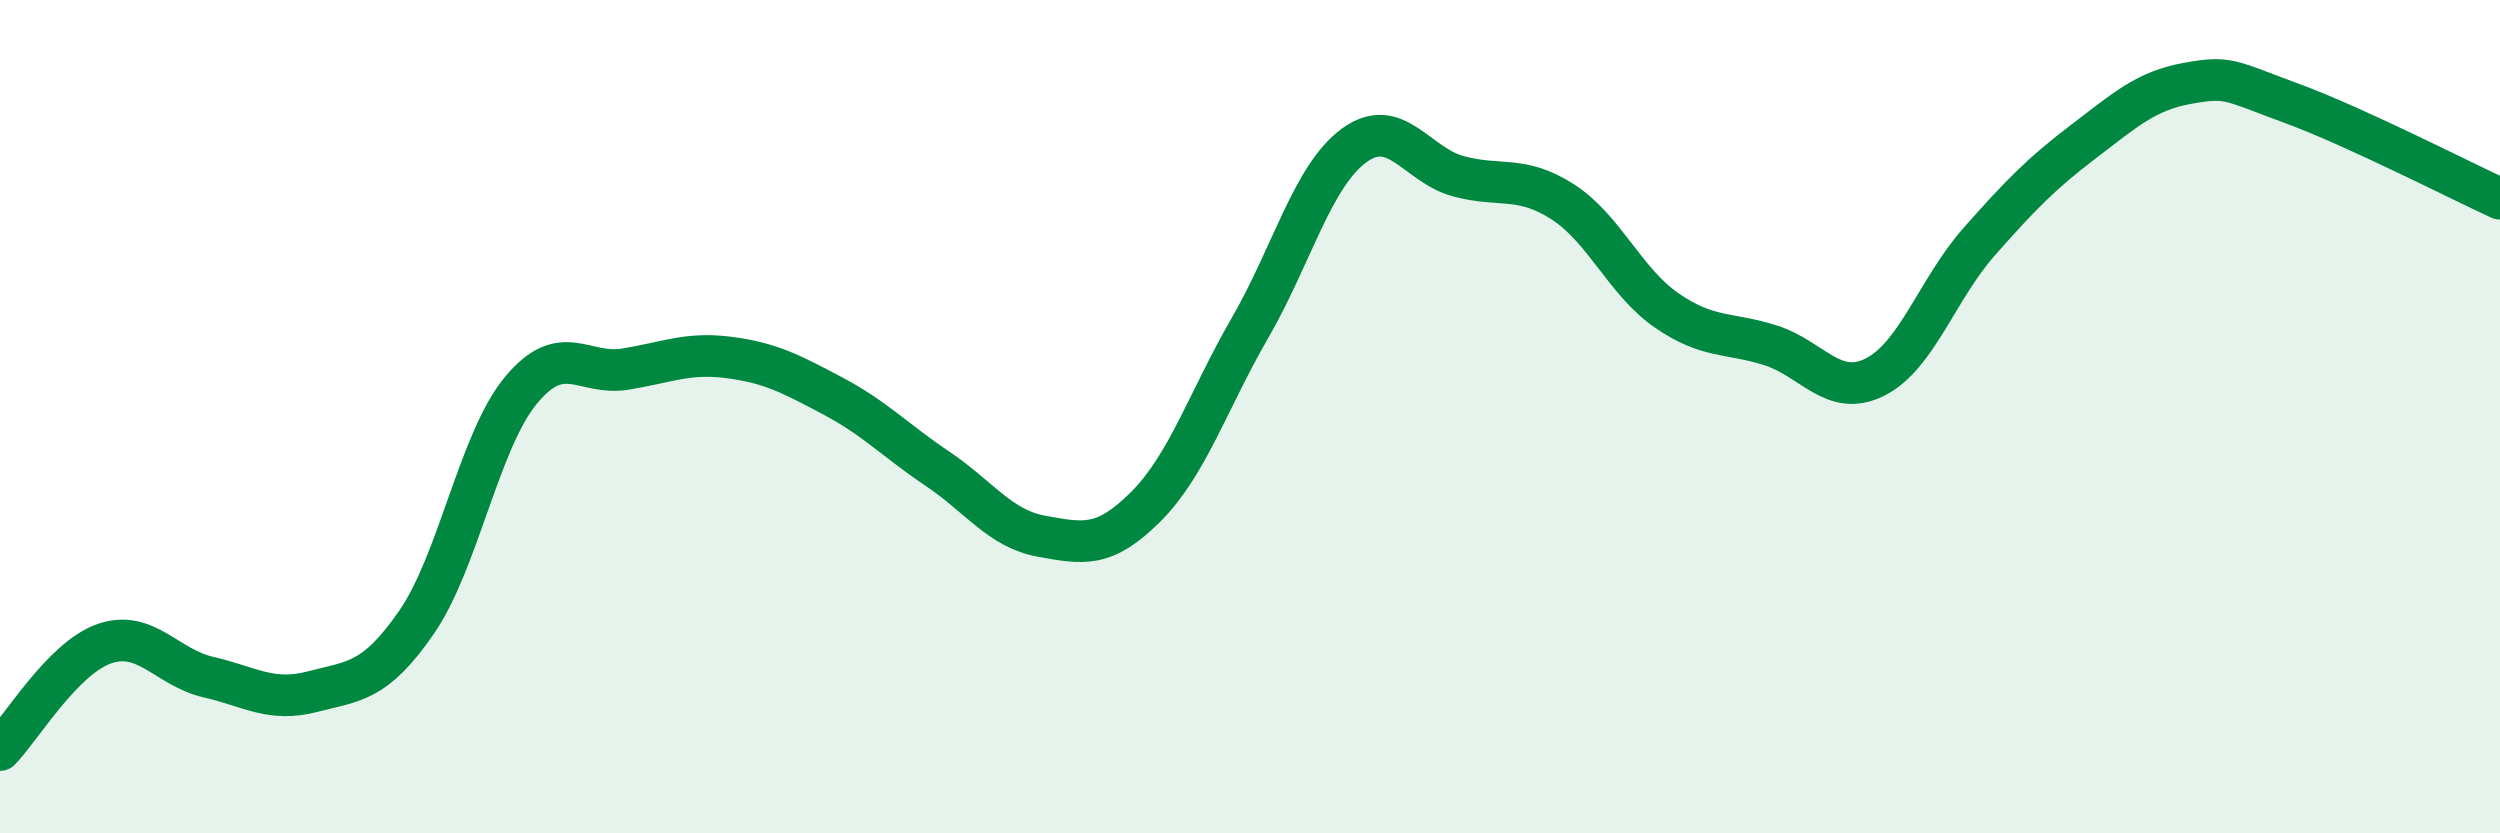 
    <svg width="60" height="20" viewBox="0 0 60 20" xmlns="http://www.w3.org/2000/svg">
      <path
        d="M 0,18 C 0.5,17.49 1.5,15.8 2.5,15.45 C 3.5,15.1 4,16.02 5,16.25 C 6,16.48 6.5,16.86 7.5,16.6 C 8.5,16.34 9,16.38 10,14.93 C 11,13.48 11.5,10.58 12.5,9.37 C 13.5,8.16 14,9.02 15,8.86 C 16,8.7 16.5,8.45 17.5,8.58 C 18.5,8.71 19,8.98 20,9.51 C 21,10.04 21.5,10.58 22.5,11.25 C 23.5,11.92 24,12.69 25,12.87 C 26,13.05 26.5,13.16 27.5,12.16 C 28.5,11.16 29,9.6 30,7.87 C 31,6.14 31.5,4.22 32.5,3.49 C 33.5,2.76 34,3.96 35,4.23 C 36,4.5 36.5,4.2 37.5,4.84 C 38.5,5.48 39,6.76 40,7.45 C 41,8.14 41.5,7.97 42.5,8.29 C 43.5,8.61 44,9.55 45,9.05 C 46,8.55 46.5,6.93 47.5,5.8 C 48.5,4.67 49,4.16 50,3.4 C 51,2.64 51.5,2.18 52.5,2 C 53.5,1.82 53.5,1.93 55,2.48 C 56.5,3.03 59,4.31 60,4.77L60 20L0 20Z"
        fill="#008740"
        opacity="0.1"
        stroke-linecap="round"
        stroke-linejoin="round"
      />
      <path
        d="M 0,18 C 0.5,17.49 1.5,15.8 2.5,15.45 C 3.5,15.1 4,16.02 5,16.25 C 6,16.48 6.5,16.86 7.5,16.6 C 8.5,16.34 9,16.38 10,14.93 C 11,13.48 11.5,10.58 12.5,9.37 C 13.5,8.16 14,9.02 15,8.86 C 16,8.7 16.5,8.45 17.5,8.58 C 18.5,8.71 19,8.98 20,9.51 C 21,10.04 21.5,10.58 22.5,11.25 C 23.5,11.92 24,12.69 25,12.87 C 26,13.05 26.5,13.16 27.5,12.16 C 28.5,11.16 29,9.6 30,7.87 C 31,6.14 31.5,4.22 32.5,3.49 C 33.5,2.76 34,3.96 35,4.23 C 36,4.5 36.5,4.2 37.5,4.84 C 38.5,5.48 39,6.76 40,7.45 C 41,8.14 41.5,7.97 42.5,8.29 C 43.5,8.61 44,9.55 45,9.05 C 46,8.55 46.5,6.93 47.5,5.8 C 48.5,4.67 49,4.16 50,3.4 C 51,2.64 51.5,2.18 52.5,2 C 53.5,1.82 53.5,1.93 55,2.48 C 56.5,3.03 59,4.31 60,4.77"
        stroke="#008740"
        stroke-width="1"
        fill="none"
        stroke-linecap="round"
        stroke-linejoin="round"
      />
    </svg>
  